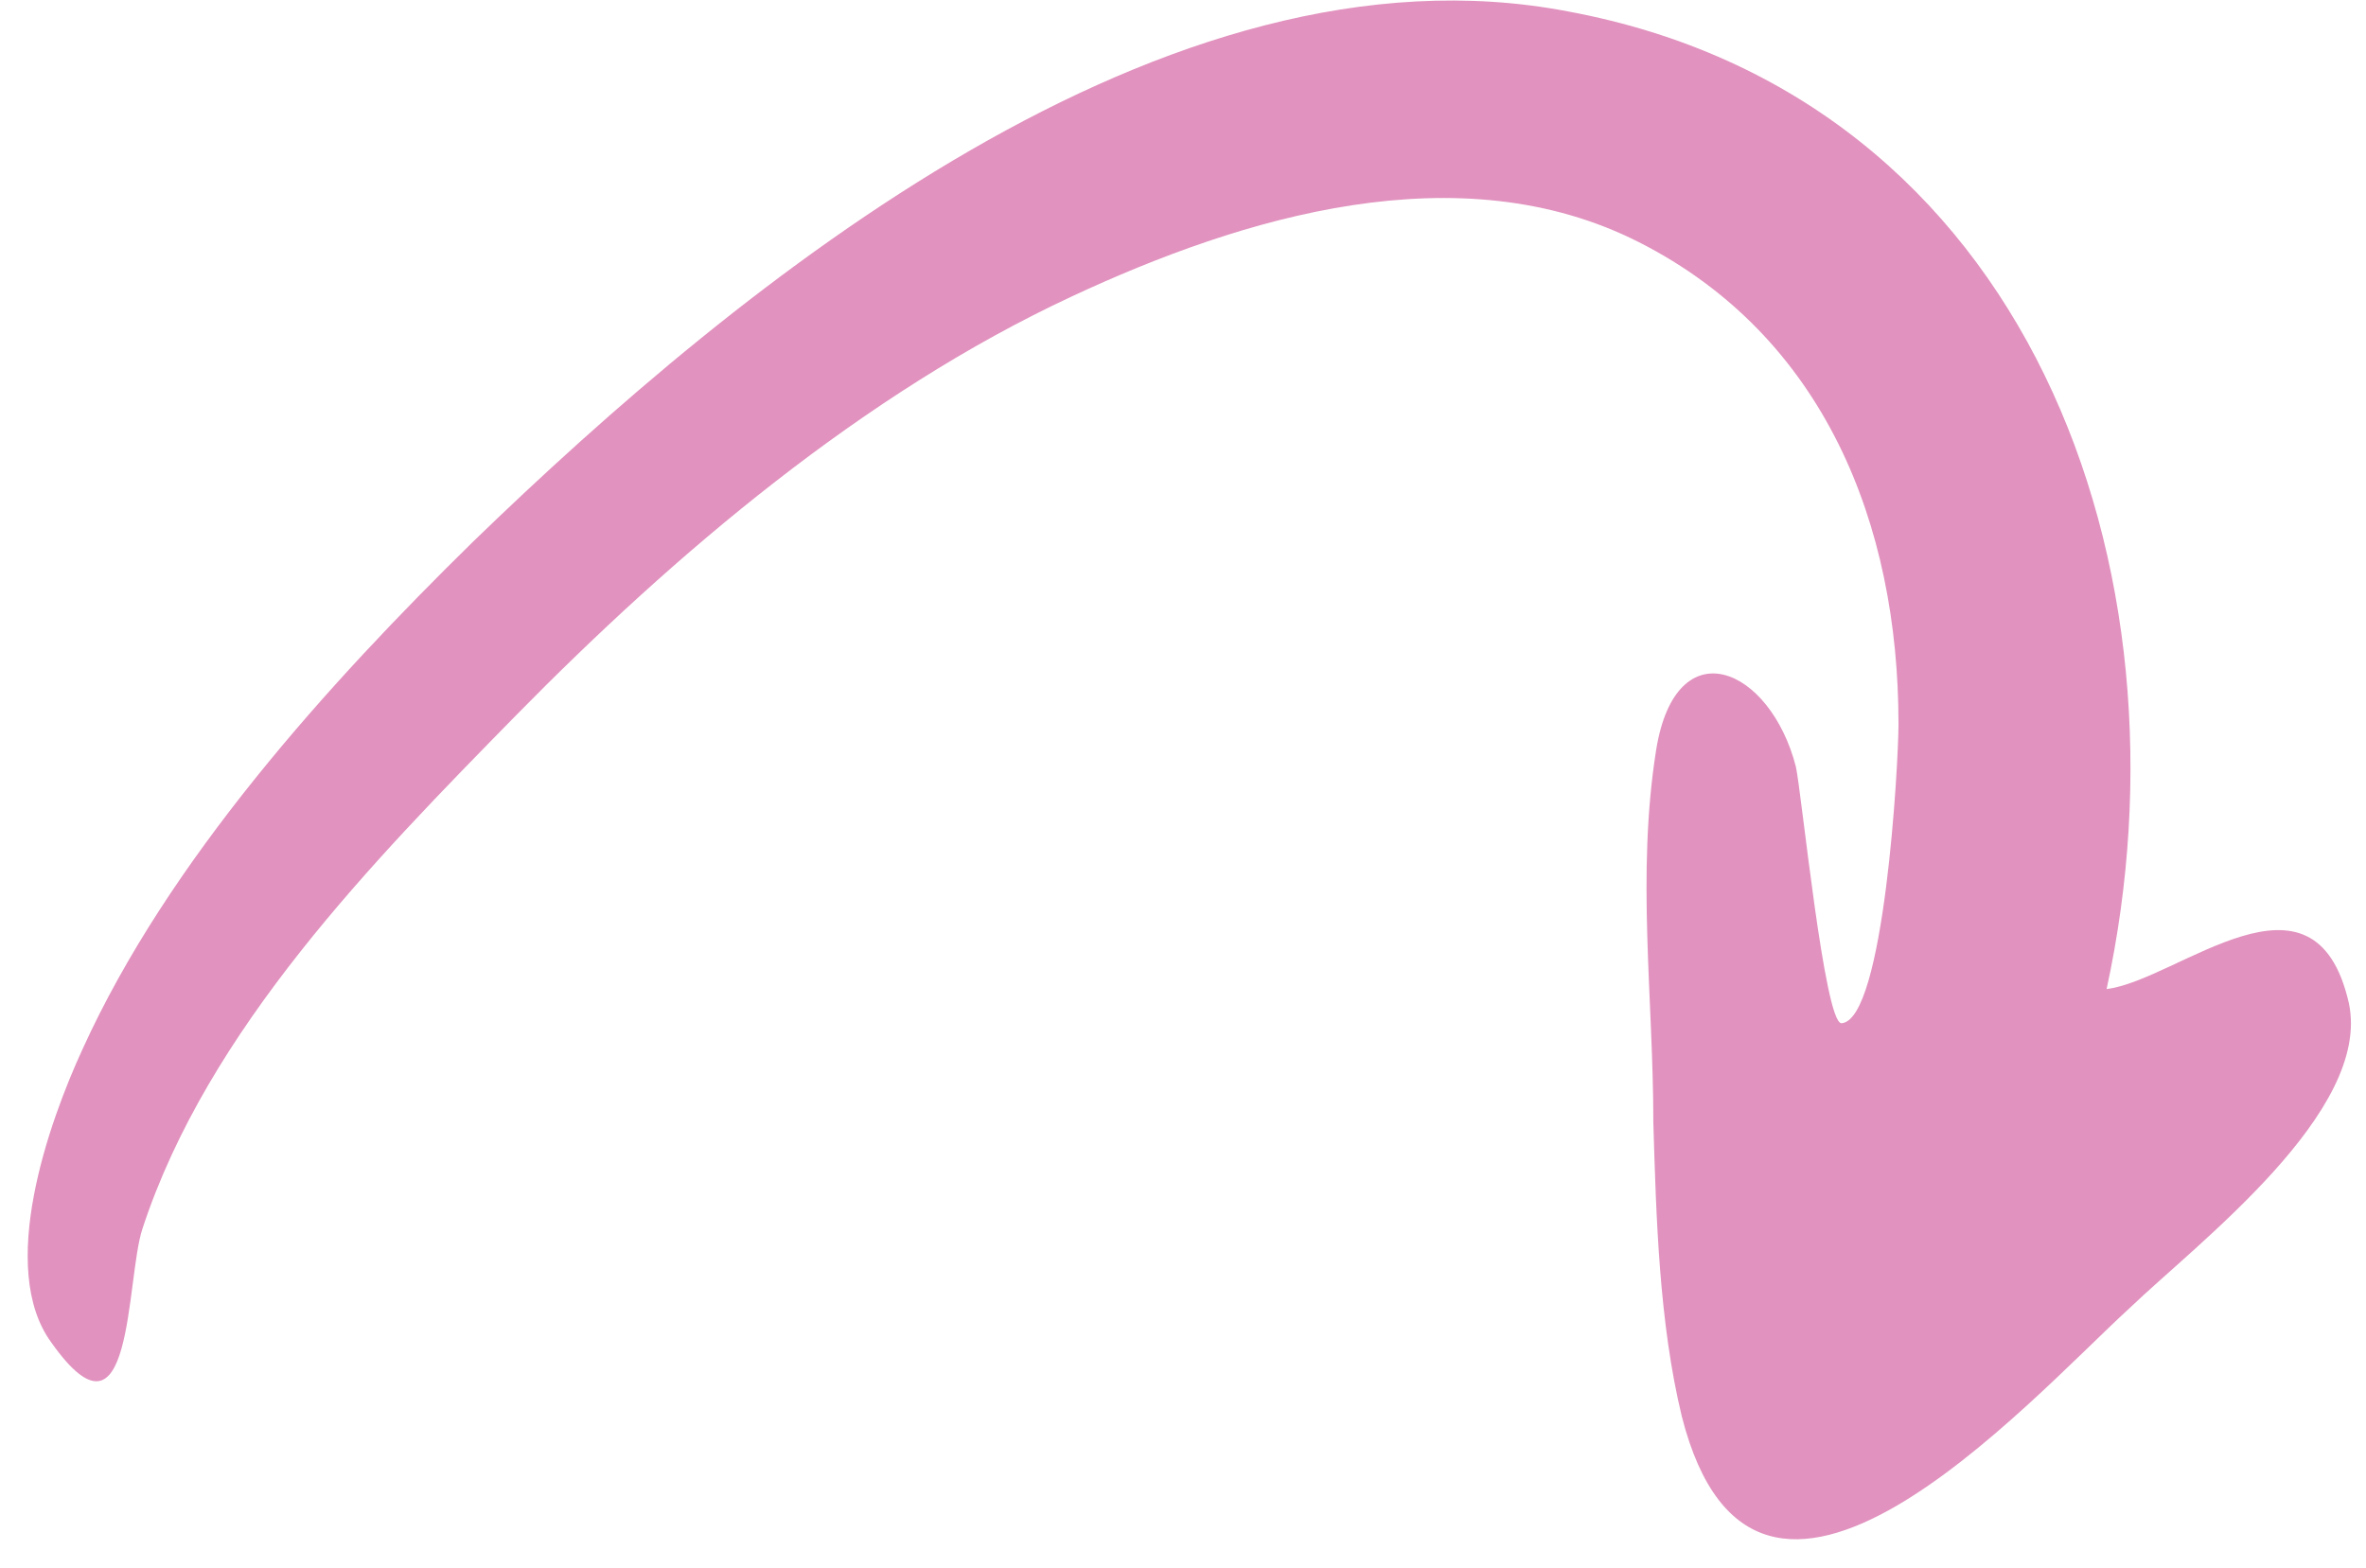 <?xml version="1.0" encoding="UTF-8"?> <svg xmlns="http://www.w3.org/2000/svg" width="83" height="55" viewBox="0 0 83 55" fill="none"> <path d="M66.6 25.4C66.6 18.4 64 11.8 57.5 8.5C51.2 5.3 43.6 7.6 37.6 10.4C30.3 13.8 23.7 19.4 18.1 25.1C13.1 30.2 7.3 36.1 5 43.1C4.4 44.9 4.7 51.2 1.8 47.1C-0.1 44.5 1.7 39.4 2.9 36.8C5.9 30.2 11.5 24 16.6 19C26 9.9 40.9 -2.3 55 0.4C71.2 3.4 77.1 20 73.9 34.7C76.4 34.4 81.2 29.9 82.4 35.2C83.2 39 77.1 43.6 74.7 45.9C71.1 49.2 61.6 59.9 59 49.7C58.2 46.4 58.1 42.7 58 39.4C58 35 57.4 30.7 58.1 26.3C58.8 22 62.1 23.4 63 26.9C63.2 27.8 64 35.9 64.6 35.9C66.1 35.8 66.6 26.8 66.6 25.4C66.6 26.8 66.6 24.5 66.6 25.4Z" fill="#E192BE"></path> </svg> 